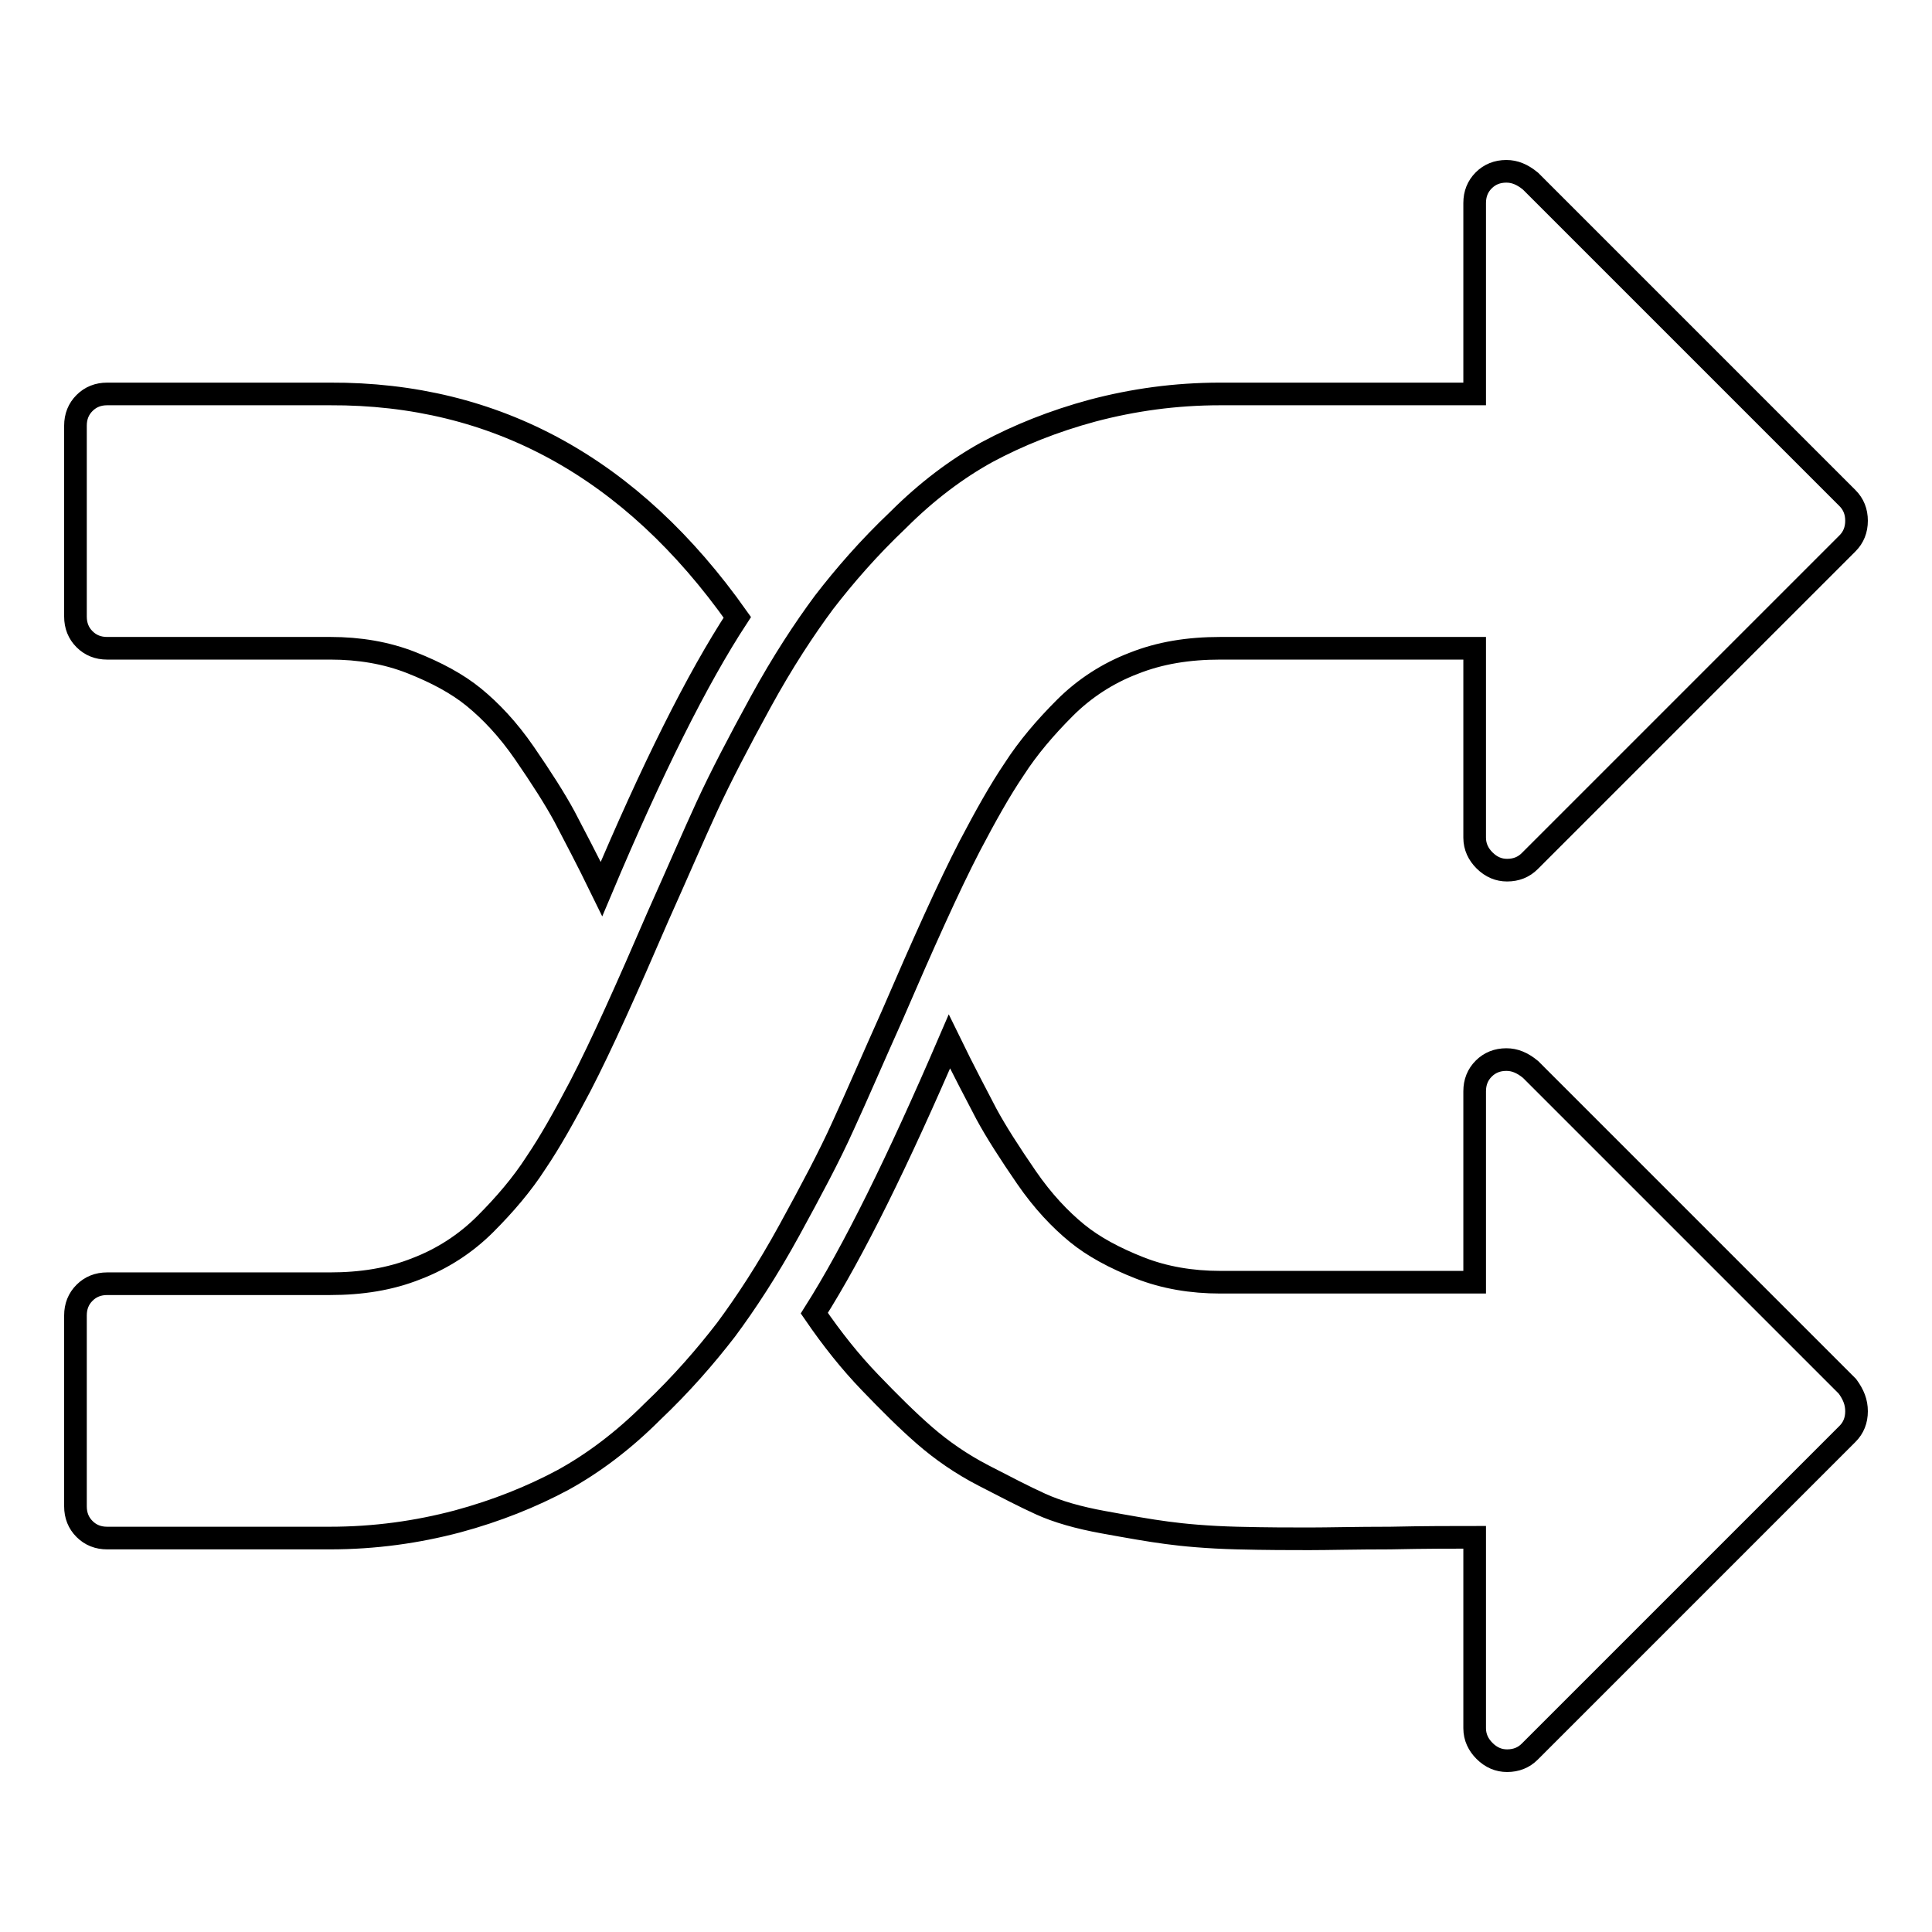 <?xml version="1.0" encoding="utf-8"?>
<!-- Svg Vector Icons : http://www.onlinewebfonts.com/icon -->
<!DOCTYPE svg PUBLIC "-//W3C//DTD SVG 1.1//EN" "http://www.w3.org/Graphics/SVG/1.1/DTD/svg11.dtd">
<svg version="1.1" xmlns="http://www.w3.org/2000/svg" xmlns:xlink="http://www.w3.org/1999/xlink" x="0px" y="0px" viewBox="0 0 256 256" enable-background="new 0 0 256 256" xml:space="preserve">
<g><g><path stroke-width="3" fill-opacity="0" stroke="#000000"  d="M97.7,81.8c-5.3,8.1-11.3,20.1-18,36c-1.9-3.9-3.6-7.1-4.9-9.6c-1.3-2.4-3.1-5.2-5.3-8.4c-2.2-3.2-4.5-5.6-6.7-7.4s-5-3.3-8.3-4.6c-3.3-1.3-6.9-1.9-10.7-1.9H14.2c-1.2,0-2.2-0.4-3-1.2c-0.8-0.8-1.2-1.8-1.2-3V56.4c0-1.2,0.4-2.2,1.2-3c0.8-0.8,1.8-1.2,3-1.2h29.5C65.7,52.1,83.7,62,97.7,81.8L97.7,81.8z M246,187c0,1.2-0.4,2.2-1.2,3l-42.1,42.1c-0.8,0.8-1.8,1.2-3,1.2c-1.1,0-2.1-0.4-3-1.3c-0.8-0.8-1.3-1.8-1.3-3v-25.3c-2.8,0-6.6,0-11.2,0.1c-4.6,0-8.2,0.1-10.7,0.1c-2.5,0-5.7,0-9.6-0.1c-3.9-0.1-7.1-0.4-9.3-0.7c-2.3-0.3-5.1-0.8-8.4-1.4c-3.3-0.6-6.1-1.4-8.3-2.4s-4.7-2.3-7.6-3.8c-2.9-1.5-5.5-3.3-7.8-5.3c-2.3-2-4.7-4.4-7.2-7c-2.6-2.7-5-5.7-7.4-9.2c5.2-8.2,11.1-20.2,17.9-36c1.9,3.9,3.6,7.1,4.9,9.6c1.3,2.4,3.1,5.2,5.3,8.4c2.2,3.2,4.5,5.6,6.7,7.4c2.2,1.8,5,3.3,8.3,4.6c3.3,1.3,6.9,1.9,10.7,1.9h33.7v-25.3c0-1.2,0.4-2.2,1.2-3c0.8-0.8,1.8-1.2,3-1.2c1.1,0,2.1,0.4,3.2,1.3l42,42C245.6,184.8,246,185.8,246,187L246,187z M246,69c0,1.2-0.4,2.2-1.2,3l-42.1,42.1c-0.8,0.8-1.8,1.2-3,1.2c-1.1,0-2.1-0.4-3-1.3c-0.8-0.8-1.3-1.8-1.3-3V85.9h-33.7c-4.2,0-8,0.6-11.5,2c-3.4,1.3-6.5,3.3-9.1,5.9c-2.6,2.6-4.9,5.3-6.7,8.1c-1.9,2.8-3.8,6.2-5.9,10.2c-2.8,5.4-6.2,13-10.3,22.5c-2.6,5.8-4.7,10.7-6.5,14.6c-1.8,4-4.2,8.5-7.1,13.8s-5.8,9.7-8.4,13.2c-2.7,3.5-5.9,7.2-9.8,10.9c-3.8,3.8-7.8,6.8-11.8,9c-4.1,2.2-8.8,4.1-14,5.5c-5.3,1.4-10.9,2.2-16.9,2.2H14.2c-1.2,0-2.2-0.4-3-1.2c-0.8-0.8-1.2-1.8-1.2-3v-25.3c0-1.2,0.4-2.2,1.2-3c0.8-0.8,1.8-1.2,3-1.2h29.5c4.2,0,8-0.6,11.5-2c3.4-1.3,6.5-3.3,9.1-5.9c2.6-2.6,4.9-5.3,6.7-8.1c1.9-2.8,3.8-6.2,5.9-10.2c2.8-5.4,6.2-13,10.3-22.5c2.6-5.8,4.7-10.7,6.5-14.6c1.8-3.9,4.2-8.5,7.1-13.8c2.9-5.3,5.8-9.7,8.4-13.2c2.7-3.5,5.9-7.2,9.8-10.9c3.8-3.8,7.8-6.8,11.8-9c4.1-2.2,8.8-4.1,14-5.5c5.3-1.4,10.9-2.2,16.9-2.2h33.7V26.9c0-1.2,0.4-2.2,1.2-3c0.8-0.8,1.8-1.2,3-1.2c1.1,0,2.1,0.4,3.2,1.3l42,42C245.6,66.8,246,67.8,246,69L246,69z"/></g></g>
</svg>